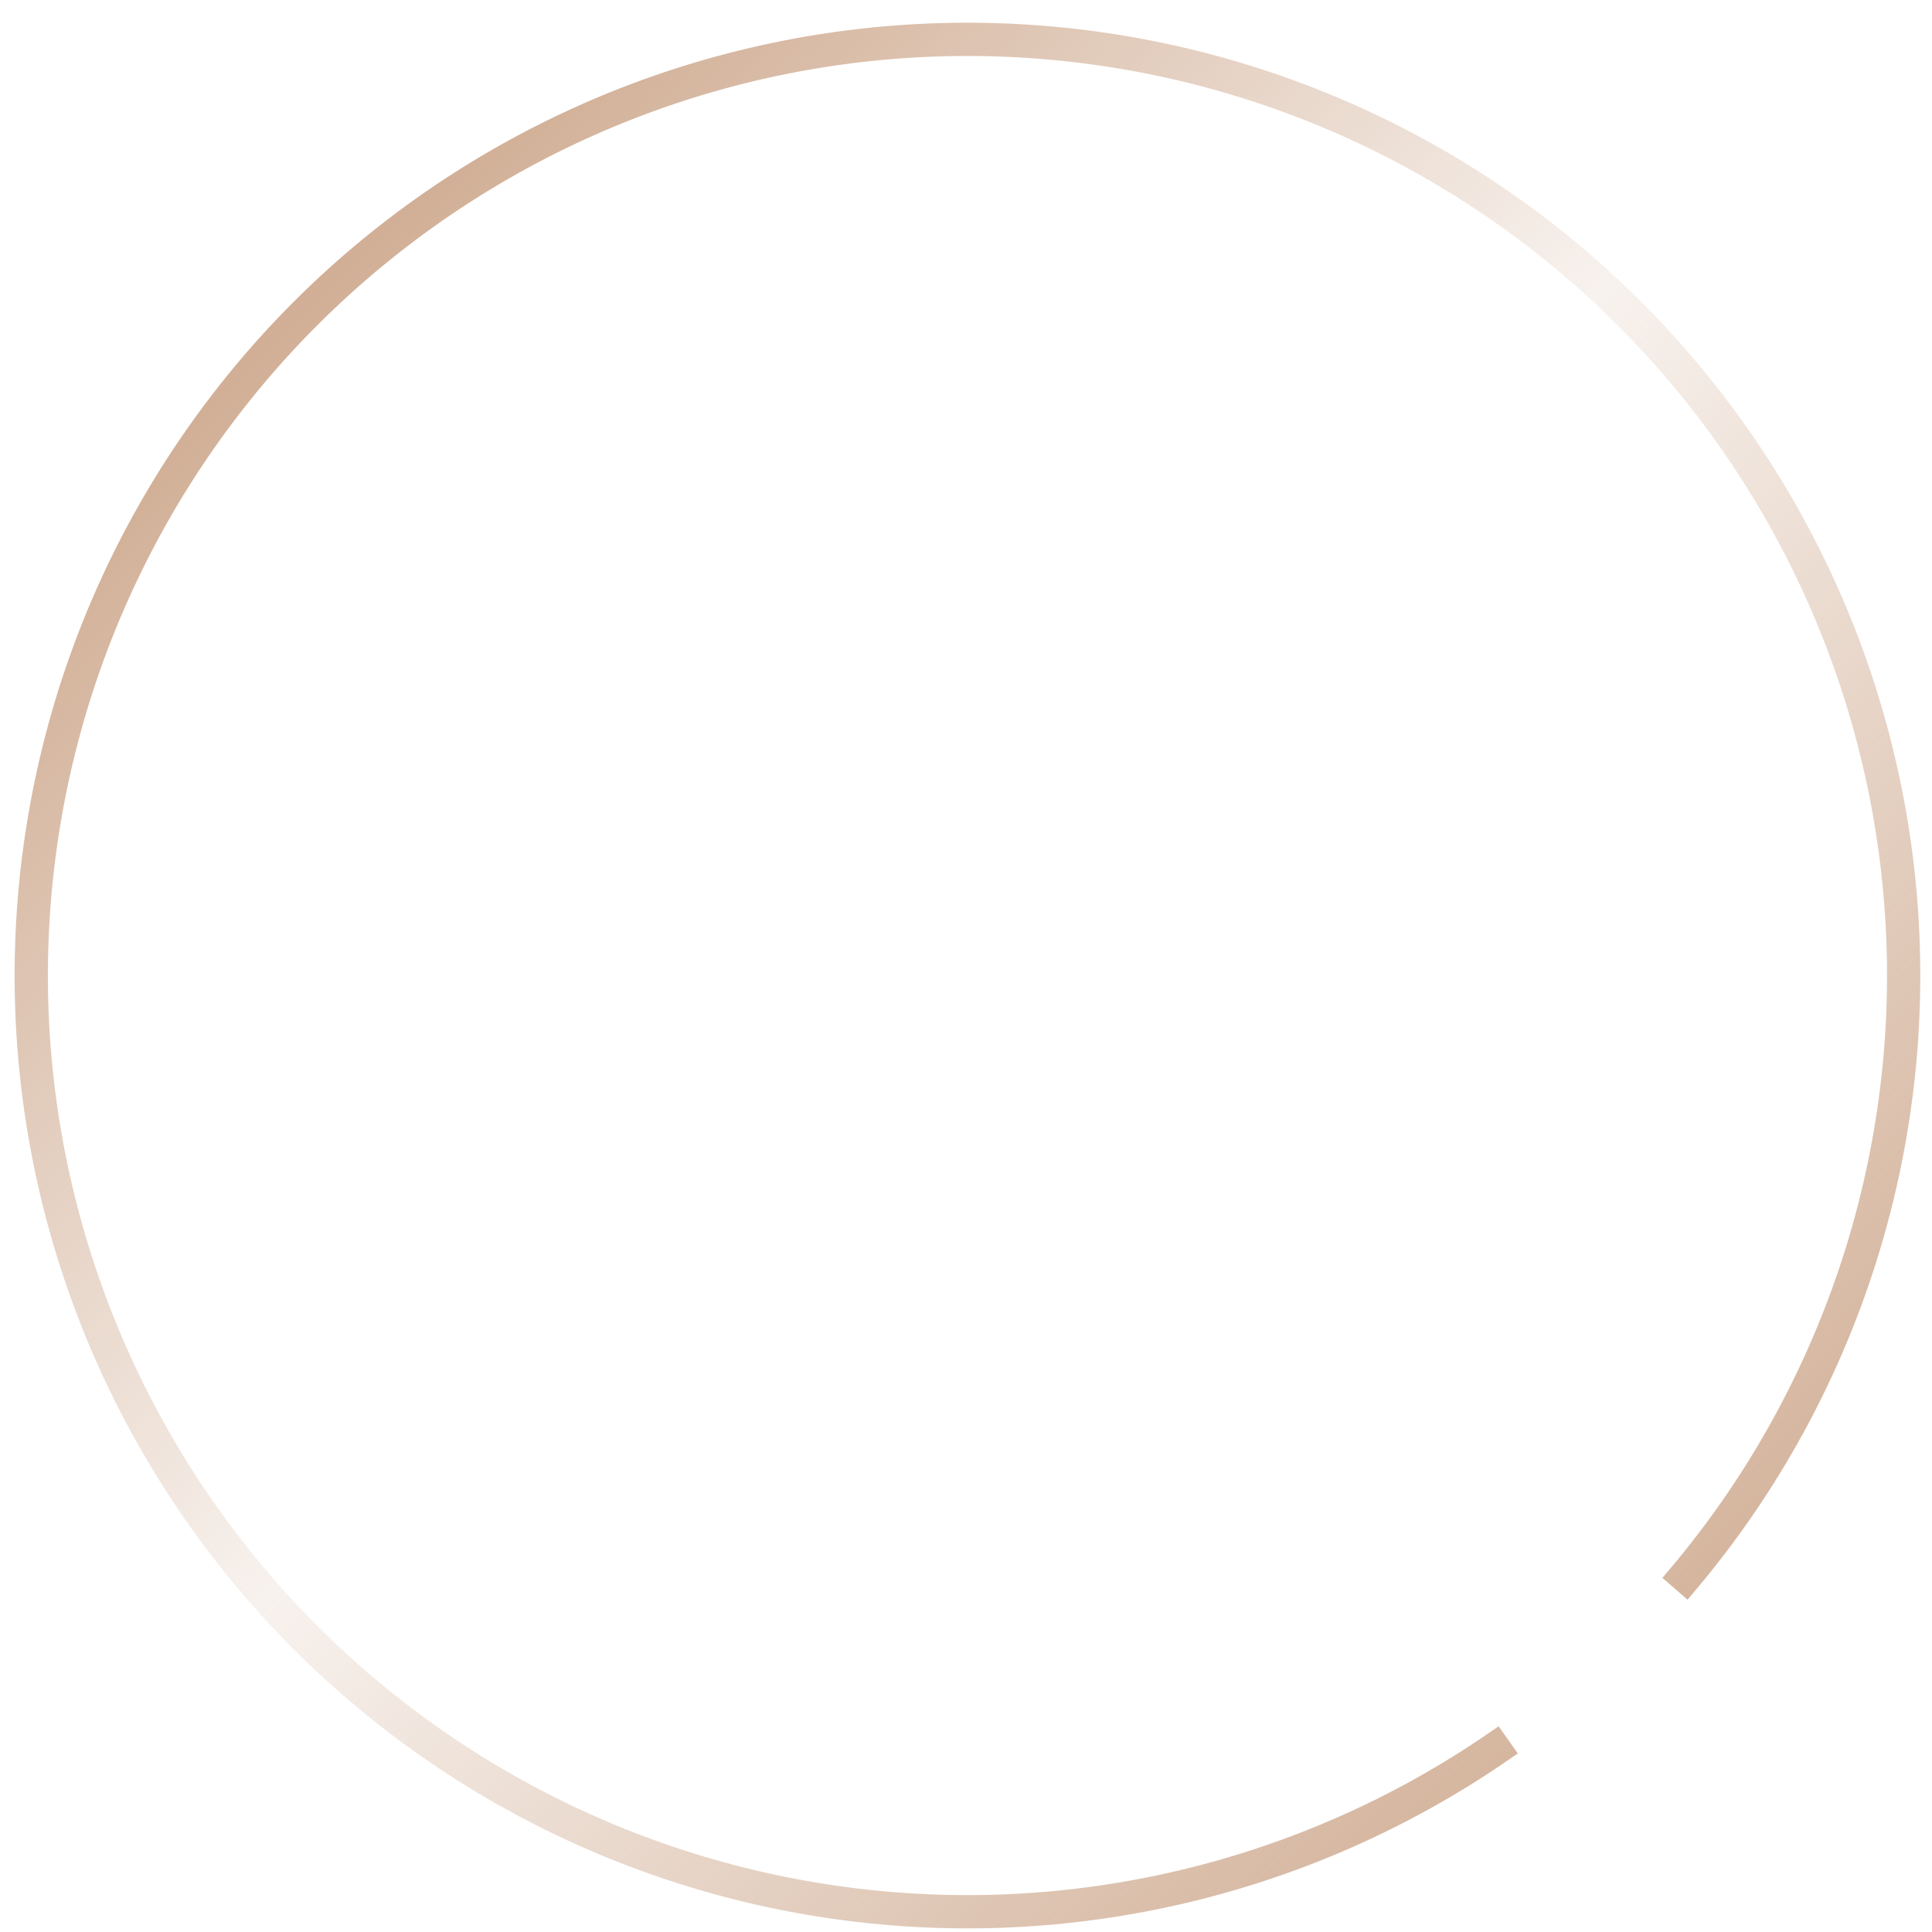 <?xml version="1.0" encoding="UTF-8"?> <svg xmlns="http://www.w3.org/2000/svg" width="69" height="69" viewBox="0 0 69 69" fill="none"> <path d="M68.09 33.459C68.436 41.85 65.623 50.06 60.218 56.473L60.021 56.302C65.382 49.939 68.171 41.794 67.829 33.47C67.479 24.991 63.907 16.966 57.84 11.032C51.774 5.098 43.671 1.704 35.187 1.542C26.702 1.38 18.476 4.464 12.188 10.162C5.9 15.86 2.024 23.744 1.352 32.203C0.68 40.663 3.262 49.059 8.572 55.679C13.881 62.299 21.517 66.642 29.921 67.822C38.171 68.981 46.55 67.004 53.408 62.294L53.559 62.507C46.647 67.256 38.201 69.249 29.884 68.081C21.415 66.892 13.719 62.514 8.368 55.843C3.016 49.171 0.414 40.708 1.091 32.182C1.768 23.657 5.675 15.711 12.012 9.968C18.35 4.225 26.641 1.118 35.192 1.281C43.743 1.444 51.909 4.865 58.023 10.845C64.137 16.825 67.738 24.914 68.09 33.459Z" stroke="url(#paint0_linear)" stroke-width="0.927"></path> <defs> <linearGradient id="paint0_linear" x1="4.661" y1="8.288" x2="64.209" y2="68.988" gradientUnits="userSpaceOnUse"> <stop stop-color="#CAA285"></stop> <stop offset="0.45" stop-color="#CAA285" stop-opacity="0.14"></stop> <stop offset="1" stop-color="#CAA285"></stop> </linearGradient> </defs> </svg> 